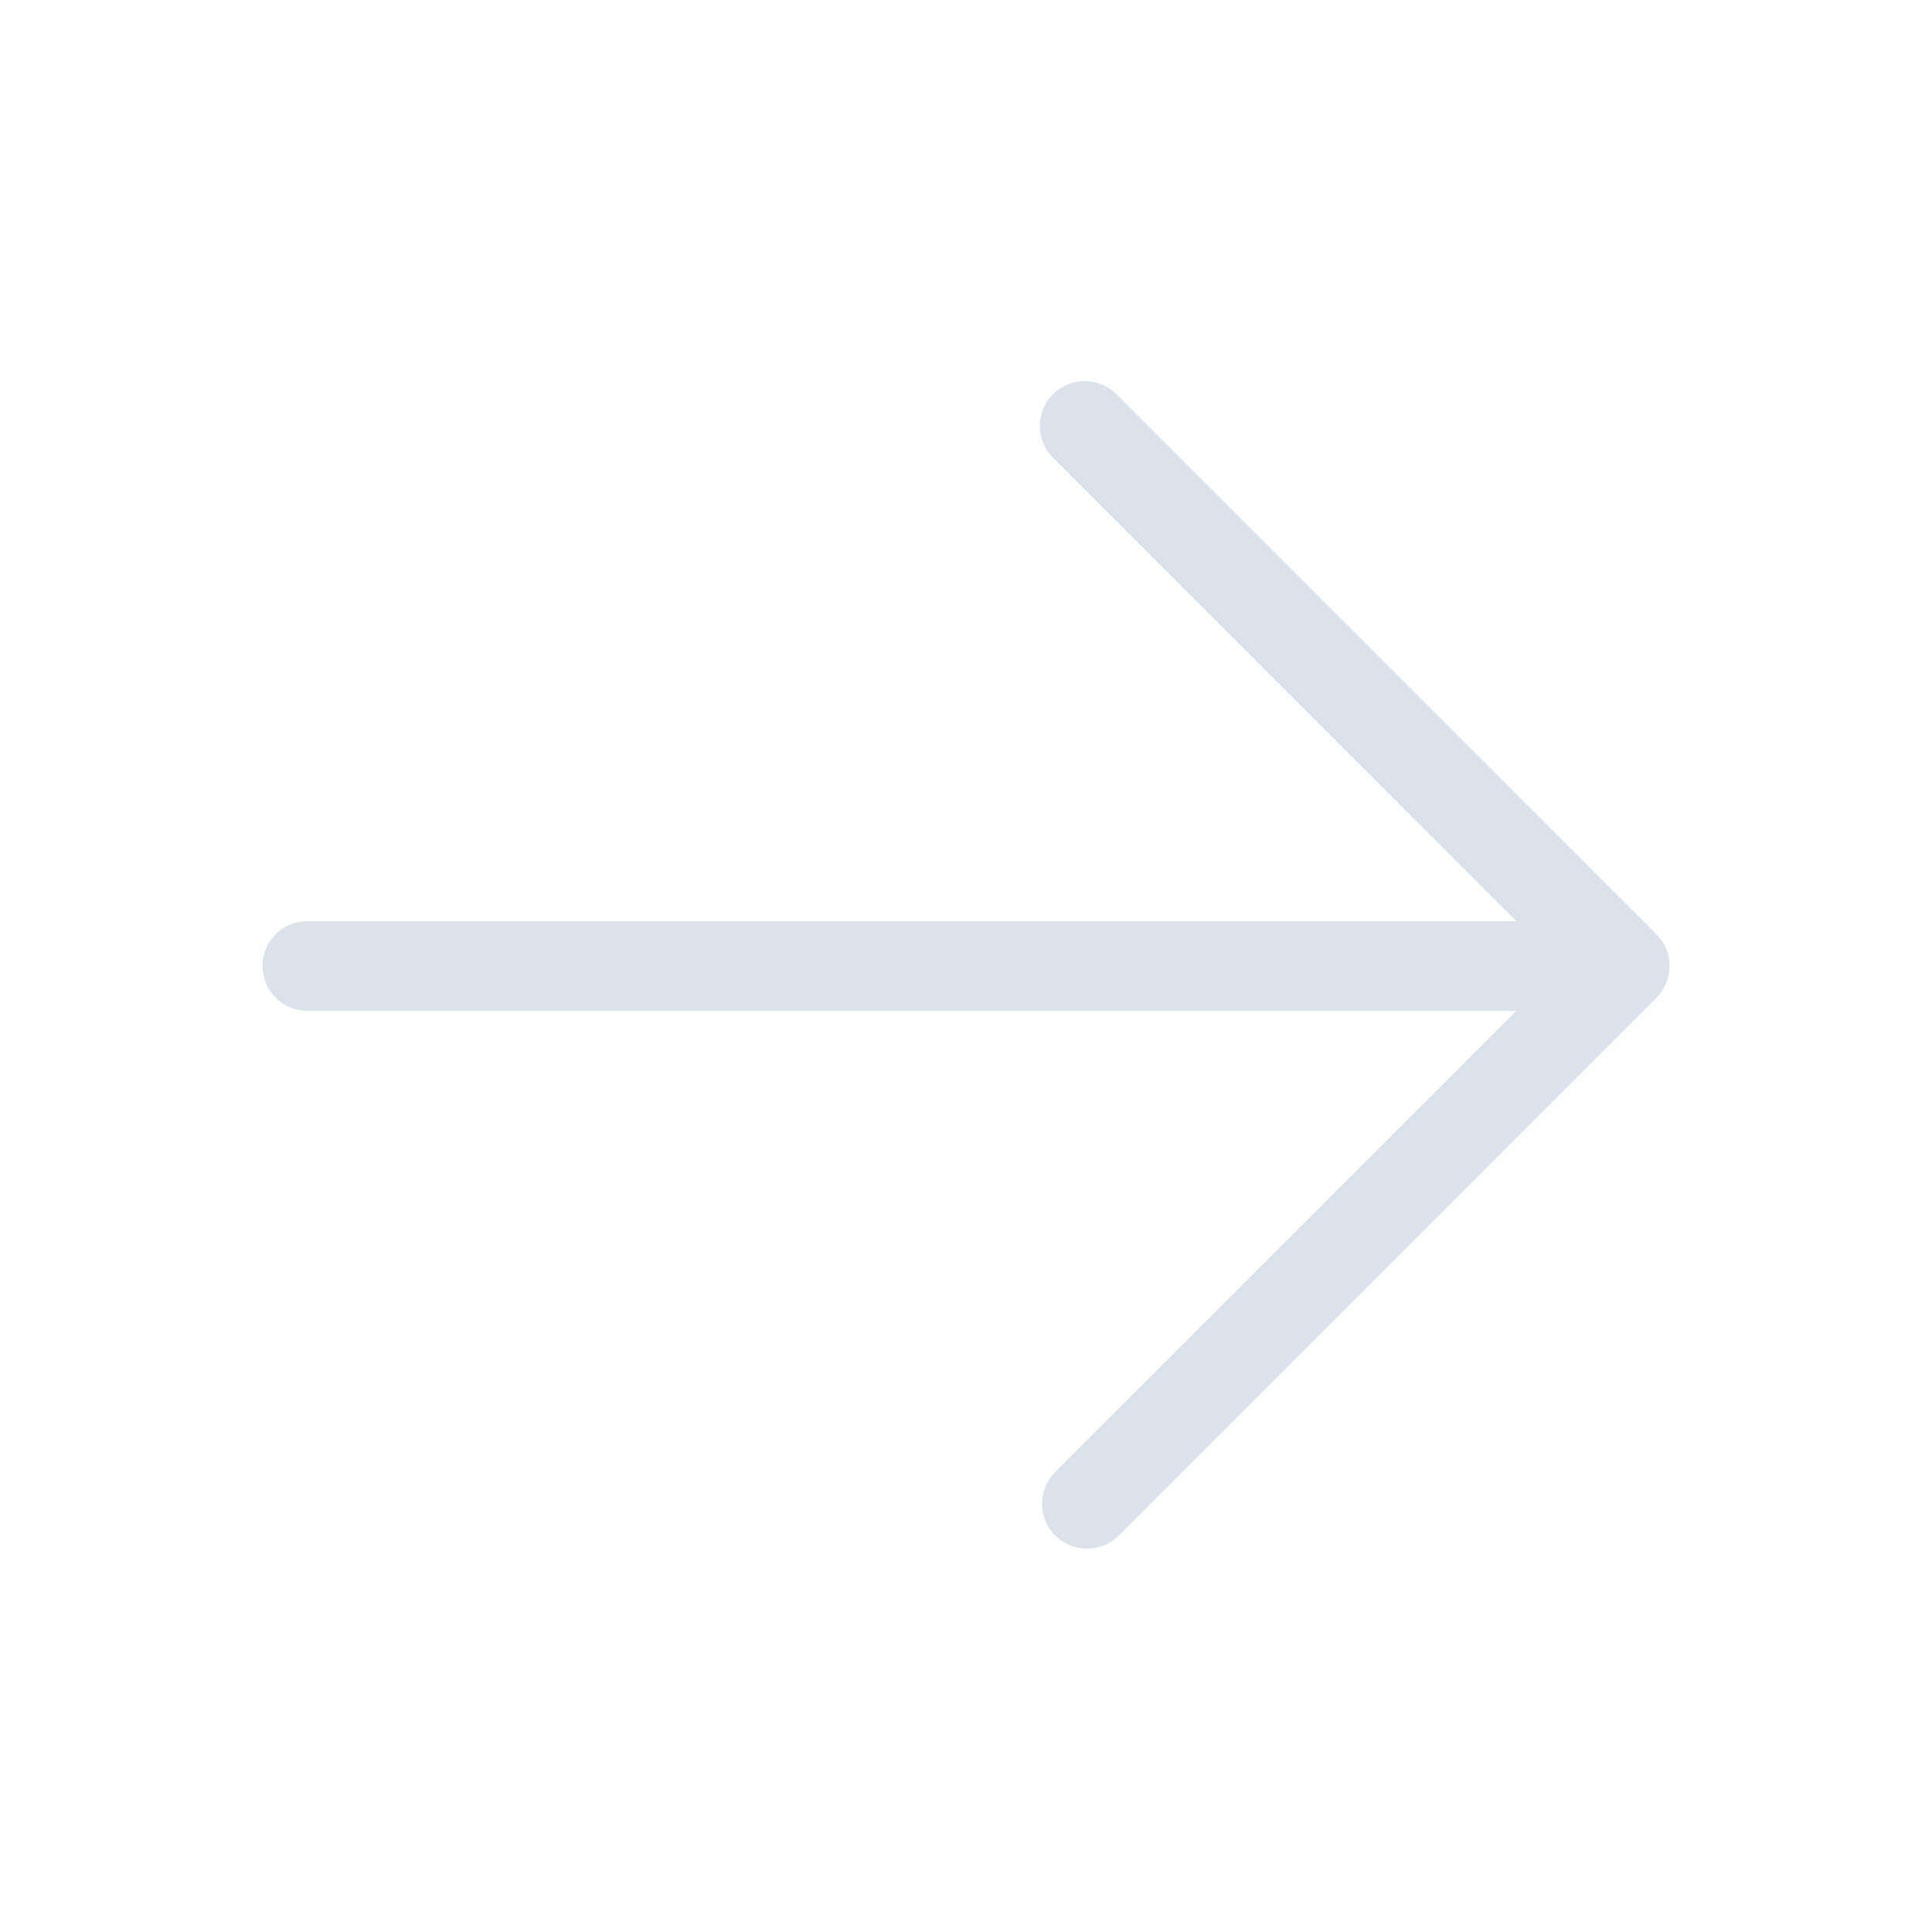 <svg width="22" height="22" viewBox="0 0 22 22" fill="none" xmlns="http://www.w3.org/2000/svg">
  <path d="M2.989 11C2.989 10.864 3.043 10.734 3.139 10.638C3.235 10.543 3.365 10.489 3.501 10.489L17.266 10.489L12.003 5.225C11.953 5.178 11.912 5.122 11.885 5.059C11.857 4.996 11.842 4.929 11.84 4.86C11.839 4.791 11.852 4.723 11.877 4.659C11.903 4.596 11.941 4.538 11.99 4.489C12.039 4.441 12.097 4.402 12.16 4.377C12.224 4.351 12.292 4.338 12.361 4.34C12.429 4.341 12.497 4.356 12.56 4.384C12.623 4.412 12.679 4.452 12.726 4.502L18.862 10.639C18.958 10.735 19.012 10.864 19.012 11C19.012 11.136 18.958 11.265 18.862 11.361L12.726 17.498C12.629 17.588 12.501 17.637 12.368 17.635C12.236 17.633 12.109 17.579 12.016 17.485C11.922 17.392 11.868 17.265 11.866 17.133C11.864 17 11.913 16.872 12.003 16.775L17.266 11.511L3.501 11.511C3.365 11.511 3.235 11.457 3.139 11.362C3.043 11.266 2.989 11.136 2.989 11Z" fill="#DCE2EB" />
</svg>
